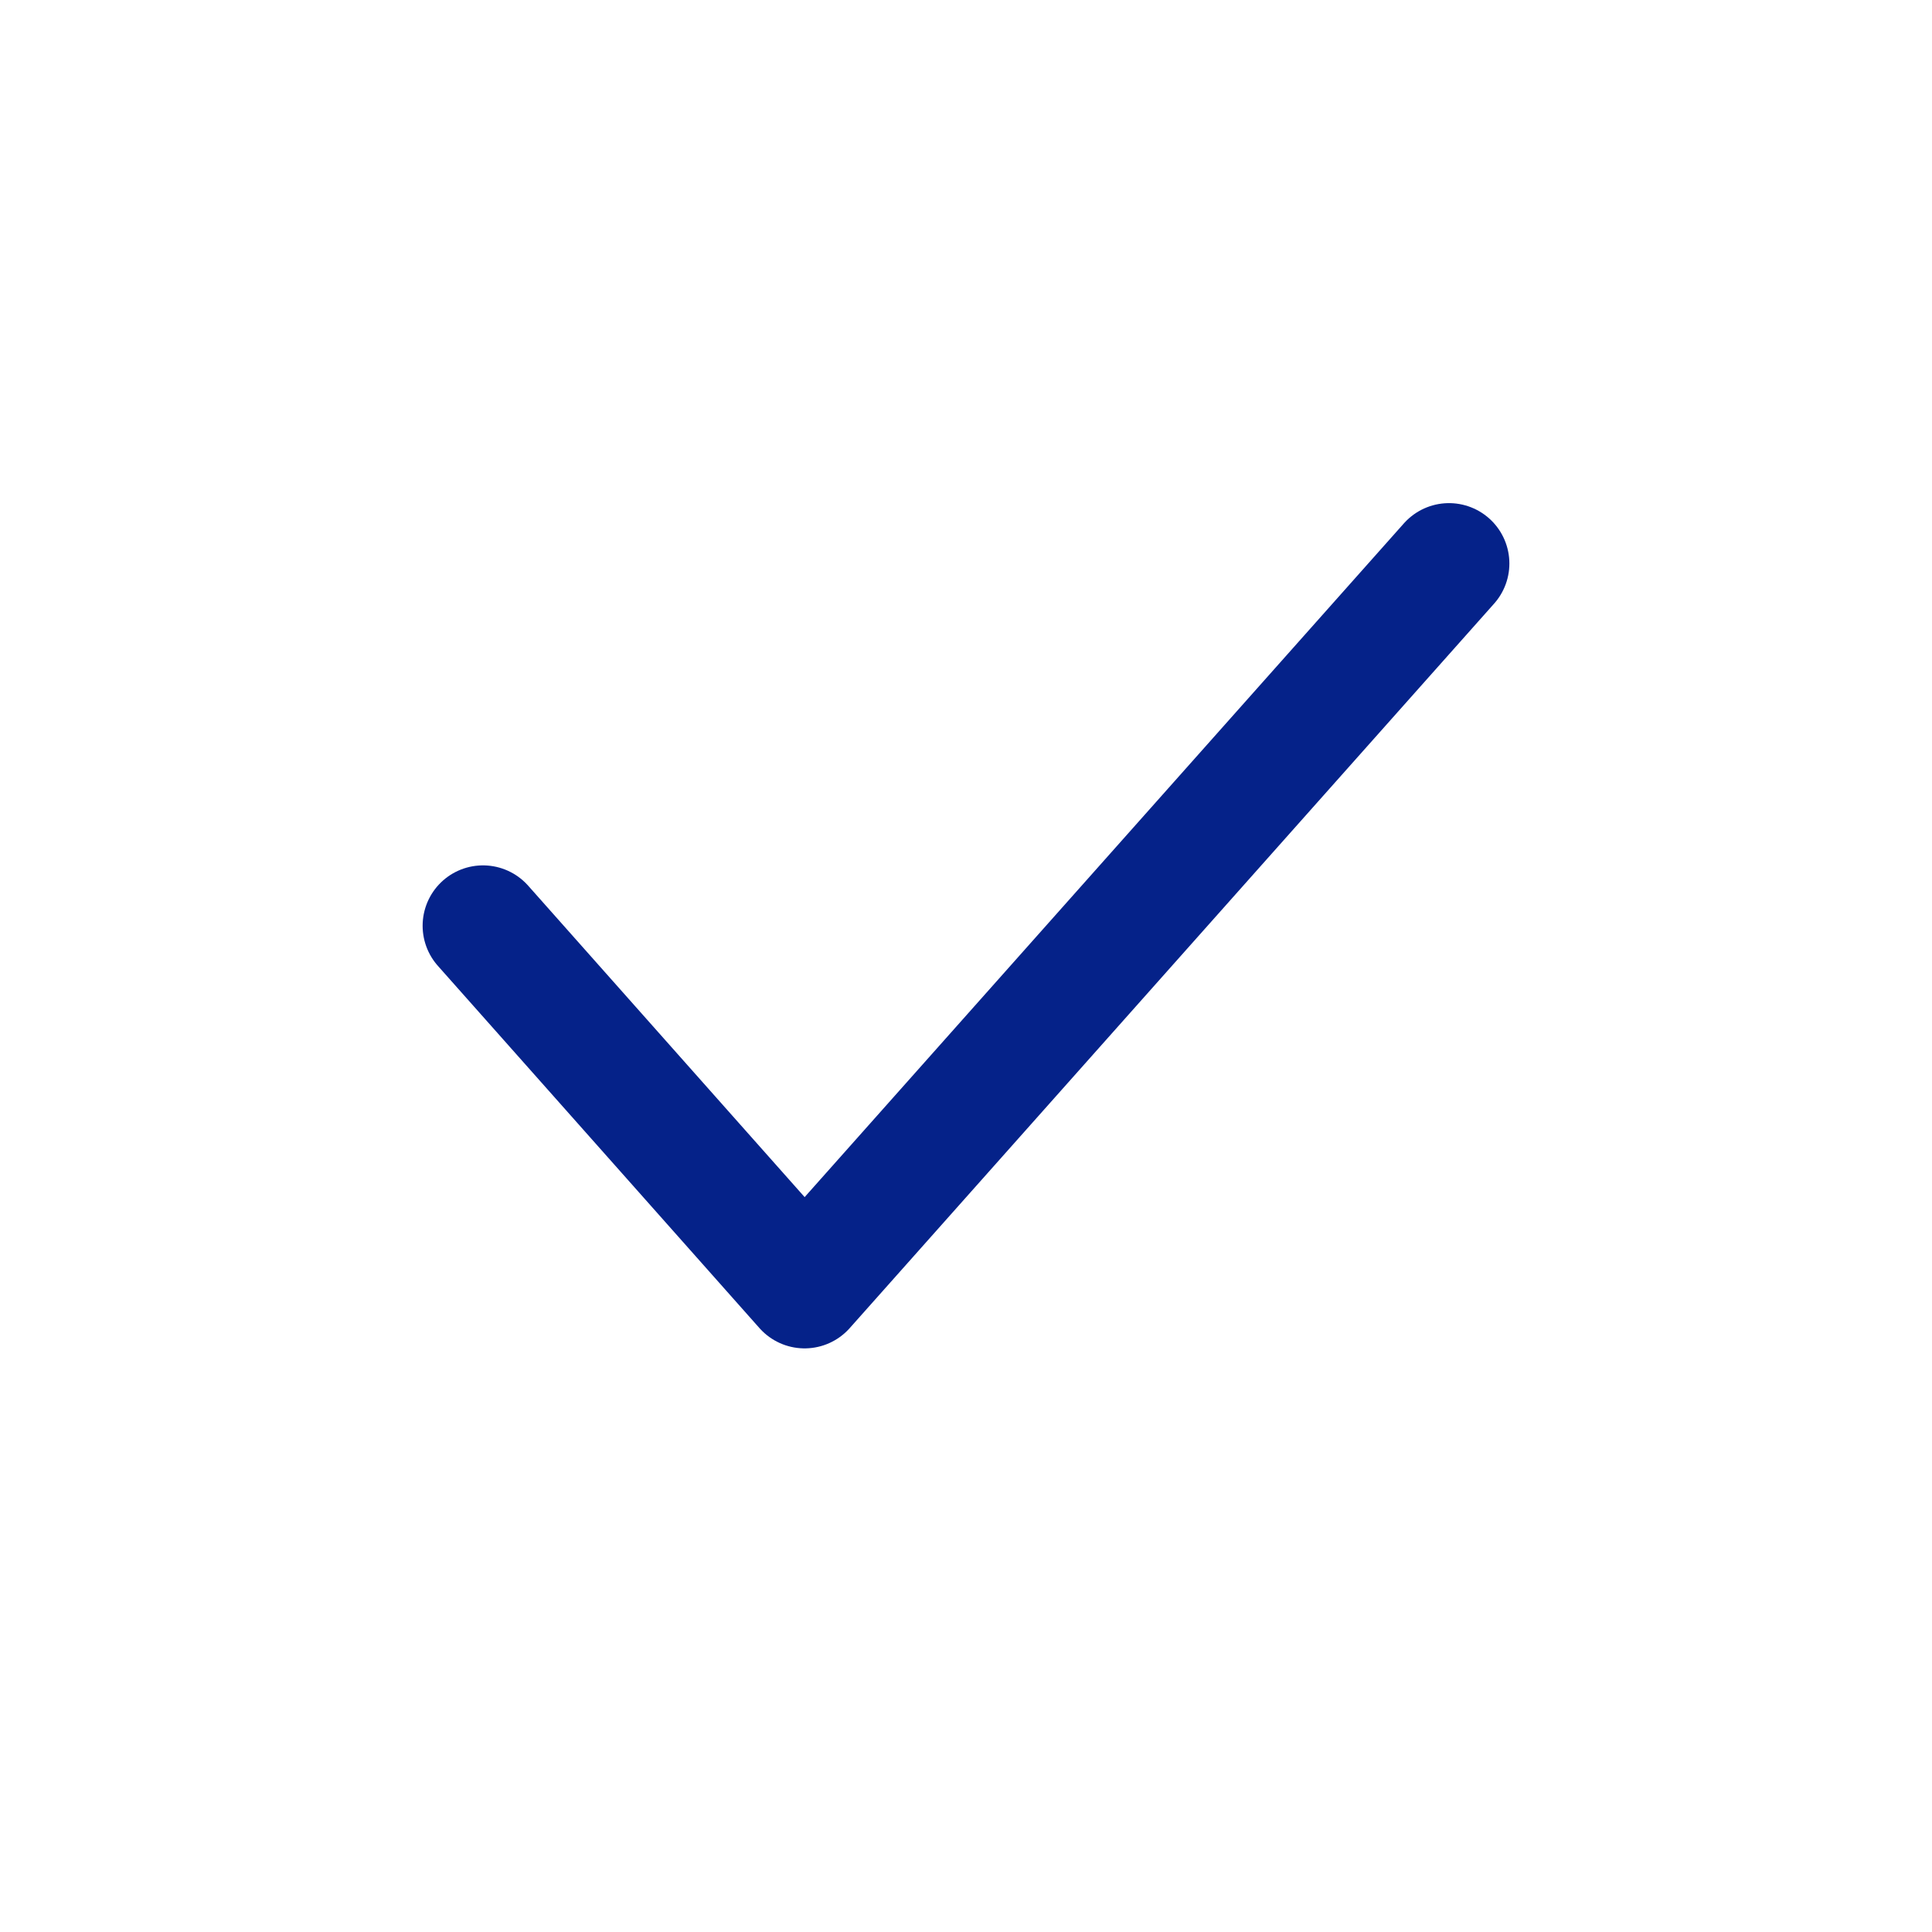 <svg width="24" height="24" viewBox="0 0 24 24" fill="none" xmlns="http://www.w3.org/2000/svg">
<path d="M6 11.5L9.995 16L18 7" stroke="#052289" stroke-width="1.5" stroke-linecap="round" stroke-linejoin="round"/>
</svg>

